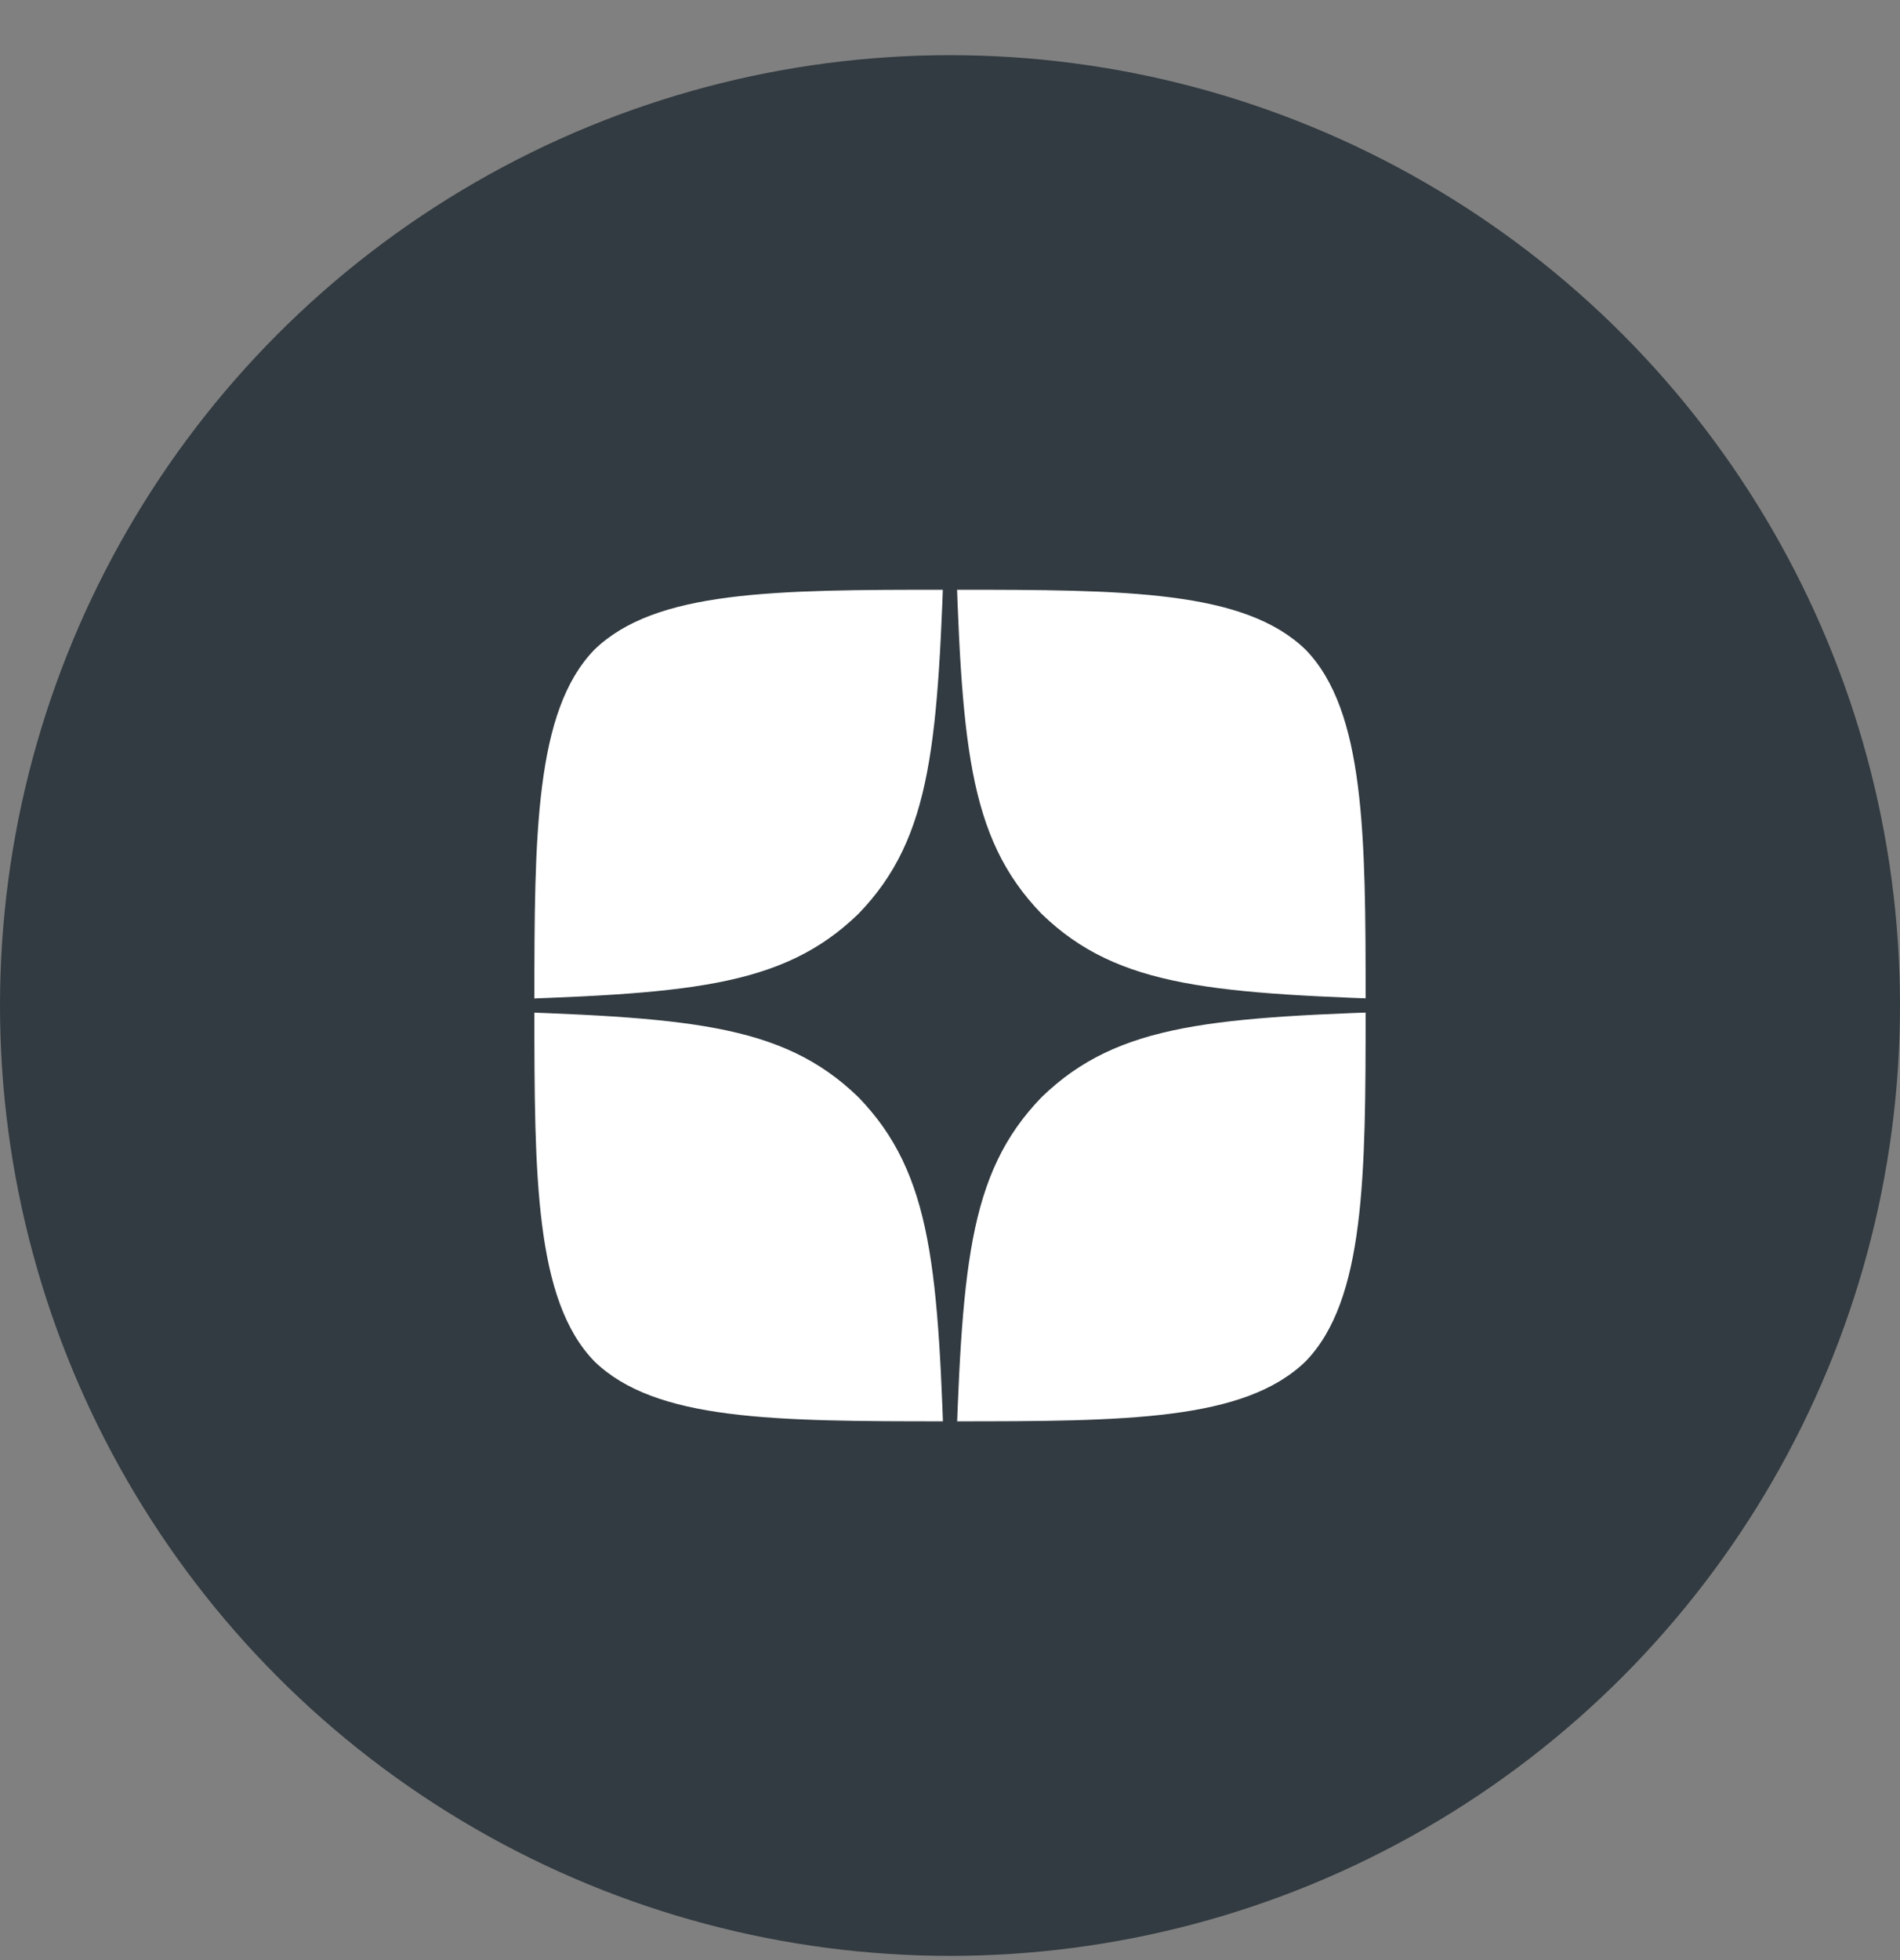 <svg width="32" height="33" viewBox="0 0 32 33" fill="none" xmlns="http://www.w3.org/2000/svg">
  <rect x="0" y="0" width="32" height="33" fill="#808080" stroke="none"/>
  <circle cx="16" cy="16.929" r="16" fill="#323B41"/>
  <path d="M17.35 18.279C16.25 19.414 16.17 20.829 16.075 23.929C18.965 23.929 20.96 23.919 21.99 22.919C22.99 21.889 23 19.799 23 17.004C19.9 17.104 18.485 17.179 17.35 18.279ZM9 17.004C9 19.799 9.01 21.889 10.01 22.919C11.04 23.919 13.035 23.929 15.925 23.929C15.825 20.829 15.75 19.414 14.65 18.279C13.515 17.179 12.1 17.099 9 17.004ZM15.925 9.929C13.04 9.929 11.04 9.939 10.01 10.939C9.01 11.969 9 14.059 9 16.854C12.1 16.754 13.515 16.679 14.65 15.579C15.75 14.444 15.83 13.029 15.925 9.929ZM17.35 15.579C16.25 14.444 16.17 13.029 16.075 9.929C18.965 9.929 20.96 9.939 21.99 10.939C22.99 11.969 23 14.059 23 16.854C19.9 16.754 18.485 16.679 17.35 15.579Z" fill="white"/>
  <path d="M24 17.014V16.843C20.457 16.729 18.84 16.643 17.543 15.386C16.286 14.089 16.194 12.472 16.086 8.929H15.914C15.8 12.472 15.714 14.089 14.457 15.386C13.16 16.643 11.543 16.734 8 16.843V17.014C11.543 17.129 13.16 17.214 14.457 18.472C15.714 19.769 15.806 21.386 15.914 24.929H16.086C16.2 21.386 16.286 19.769 17.543 18.472C18.84 17.214 20.457 17.123 24 17.014Z" fill="#323B41"/>
</svg>
